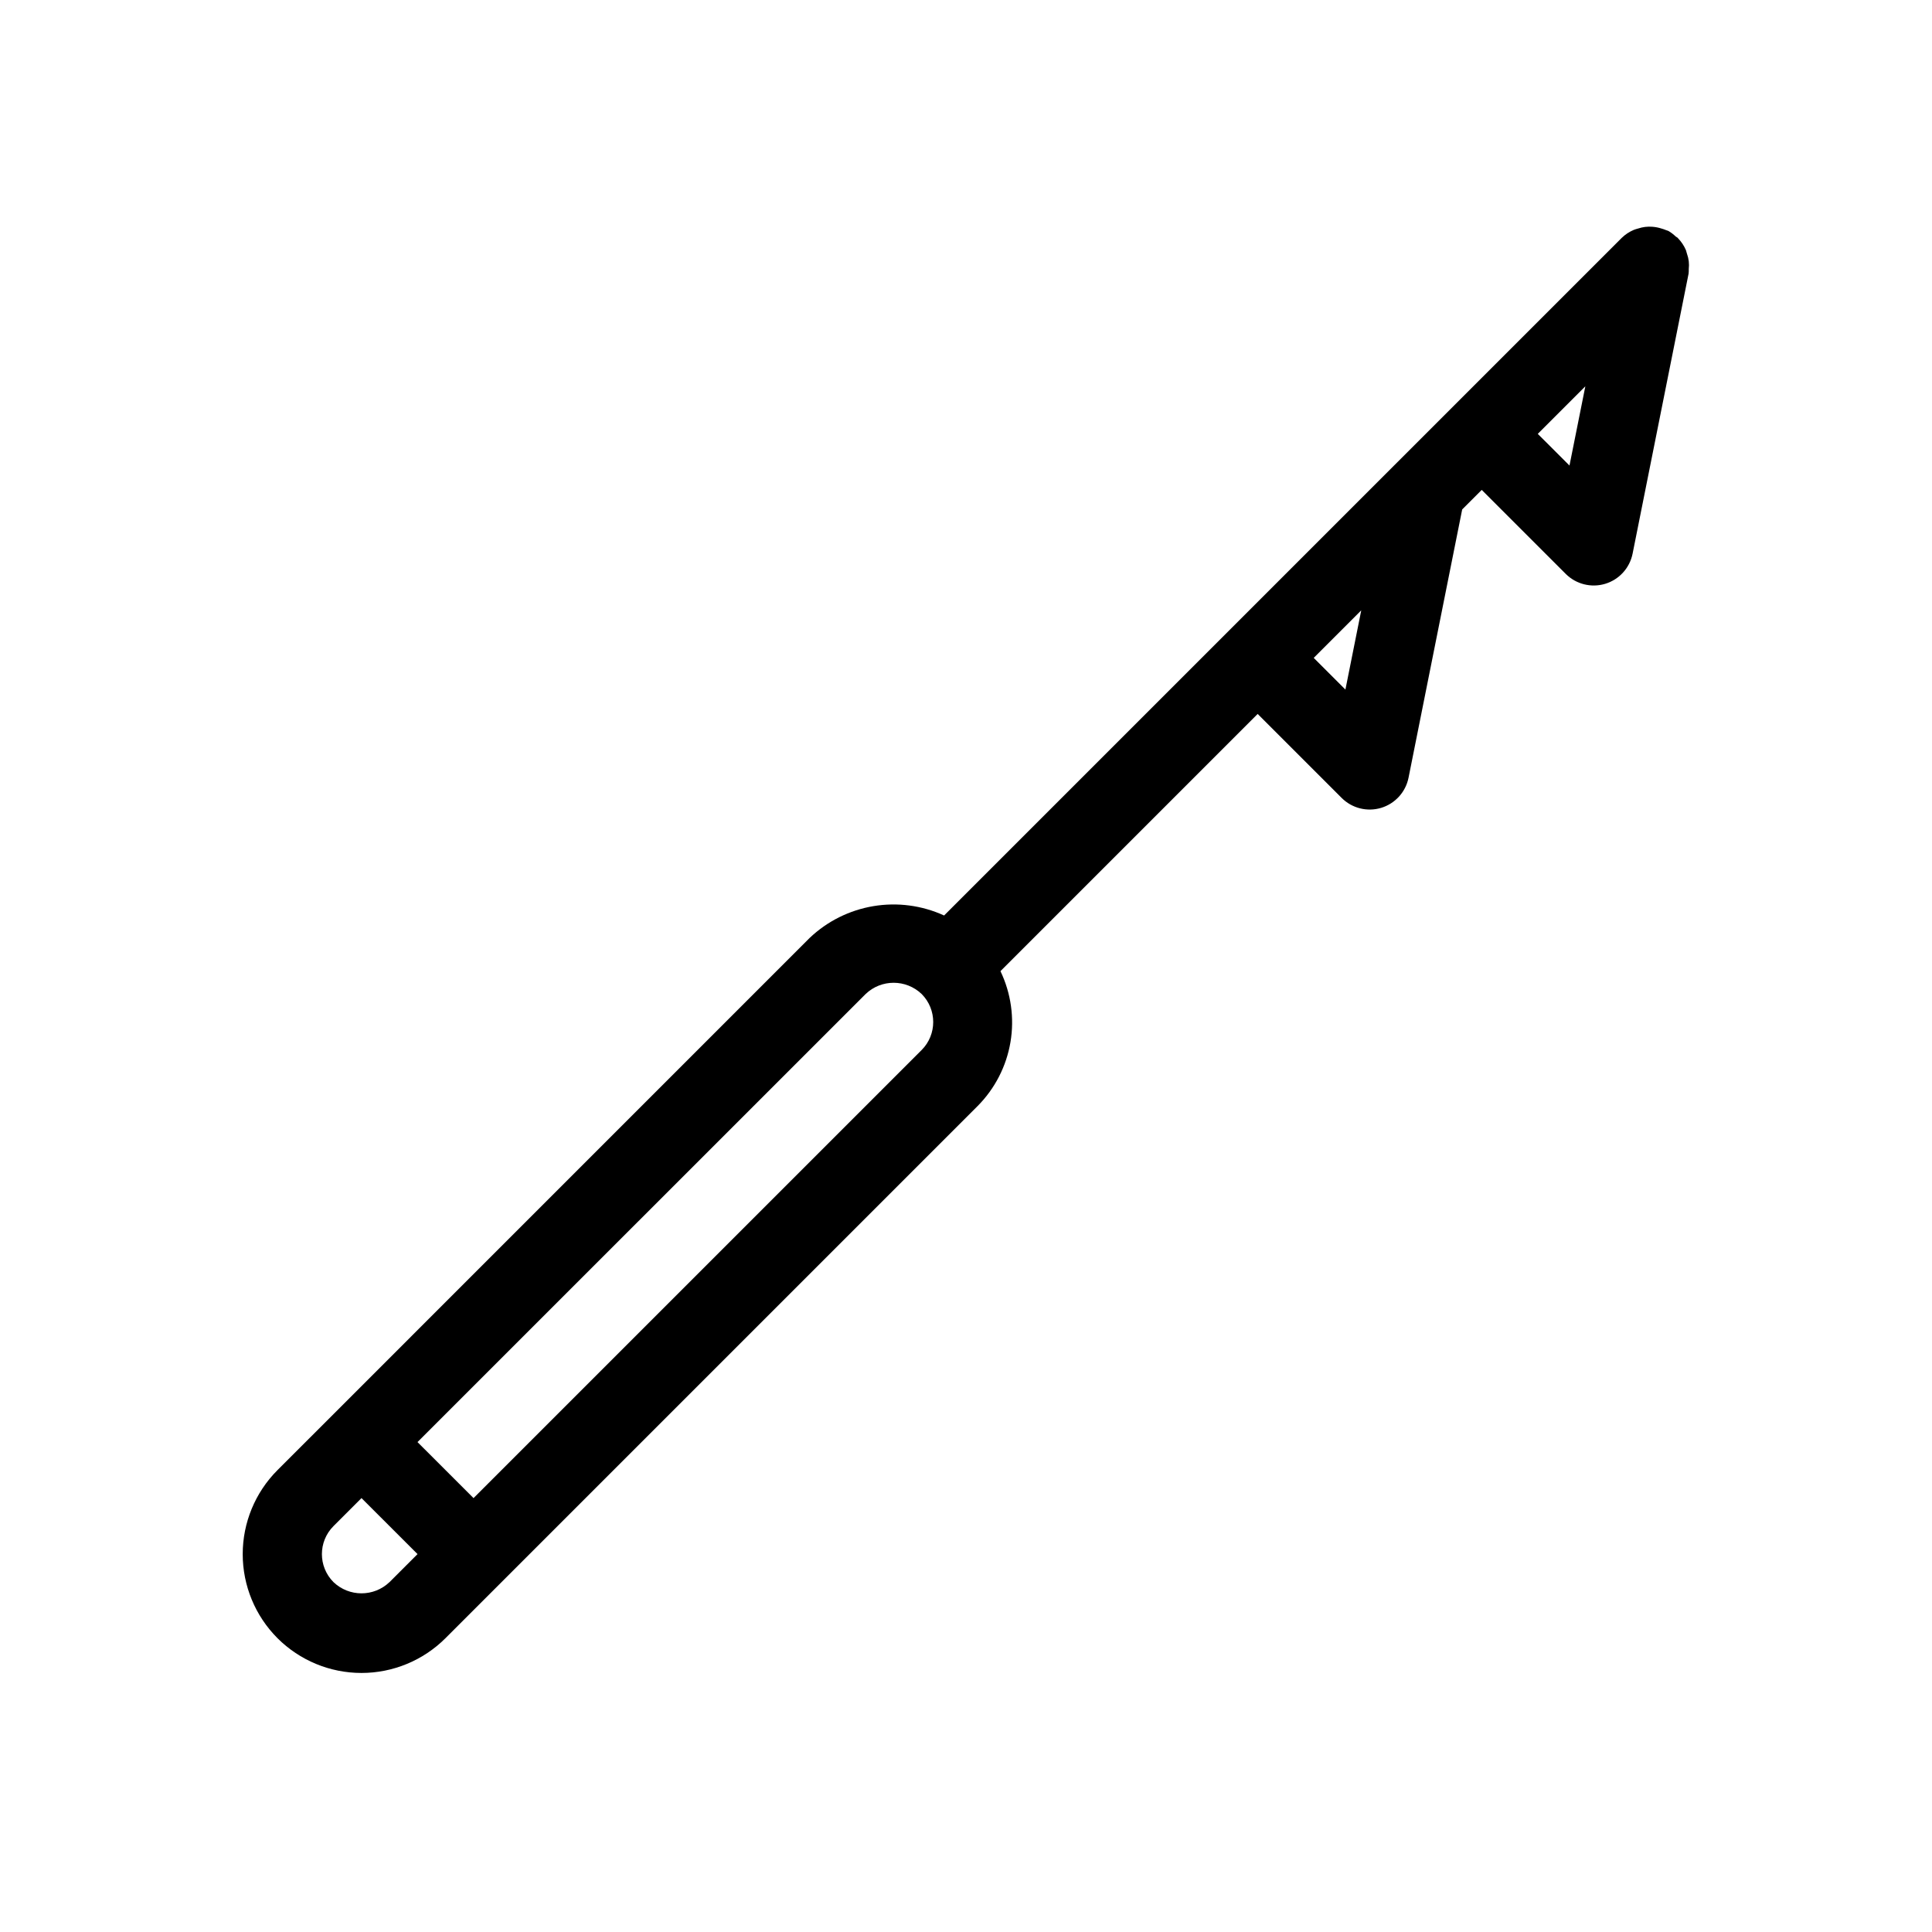 <?xml version="1.0" encoding="UTF-8"?>
<!-- Uploaded to: SVG Repo, www.svgrepo.com, Generator: SVG Repo Mixer Tools -->
<svg fill="#000000" width="800px" height="800px" version="1.1" viewBox="144 144 512 512" xmlns="http://www.w3.org/2000/svg">
 <path d="m591.09 211.33c-0.082-0.352-0.184-0.699-0.301-1.039-0.5-1.168-1.211-2.234-2.094-3.148l-0.074-0.105c-0.156-0.156-0.371-0.211-0.531-0.355v0.004c-0.586-0.57-1.234-1.066-1.938-1.48-0.191-0.105-0.41-0.117-0.605-0.211-0.406-0.172-0.824-0.316-1.254-0.434-0.777-0.25-1.582-0.406-2.394-0.465-1.285-0.105-2.574 0.055-3.789 0.465-0.391 0.098-0.773 0.219-1.145 0.363-1.184 0.5-2.262 1.215-3.184 2.109l-44.535 44.531-0.012 0.016-14.812 14.812-0.02 0.012-44.527 44.531-75.676 75.676v0.004c-5.856-2.68-12.383-3.543-18.734-2.481-6.356 1.062-12.246 4.004-16.914 8.441l-126.17 126.18-14.848 14.844c-5.898 5.906-9.211 13.914-9.211 22.266 0 8.348 3.312 16.355 9.211 22.266v0.004c5.906 5.902 13.914 9.215 22.266 9.215 8.348 0 16.355-3.316 22.262-9.219l14.84-14.84 0.012-0.008 0.008-0.012 126.16-126.16c4.574-4.606 7.613-10.512 8.699-16.914 1.082-6.398 0.156-12.977-2.648-18.832l68.164-68.164 22.266 22.266c2.738 2.734 6.758 3.742 10.461 2.625 3.703-1.121 6.492-4.191 7.254-7.984l14.219-71.102 5.176-5.176 22.27 22.266c2.738 2.731 6.754 3.738 10.457 2.621 3.703-1.121 6.488-4.188 7.254-7.981l14.84-74.219c0.043-0.414 0.059-0.832 0.047-1.246 0.156-1.332 0-2.684-0.449-3.945zm-358.71 351.95c-4.094-4.106-4.094-10.742 0-14.848l7.422-7.422 14.848 14.844-7.426 7.426h-0.004c-4.152 3.961-10.688 3.961-14.84 0zm155.87-141.02-118.76 118.75-14.848-14.844 118.77-118.75c4.152-3.961 10.684-3.957 14.832 0.004 4.09 4.106 4.09 10.746 0 14.848zm112.3-95.516-8.398-8.398 12.594-12.594zm59.379-59.367-8.402-8.398 12.605-12.605z"/>
</svg>